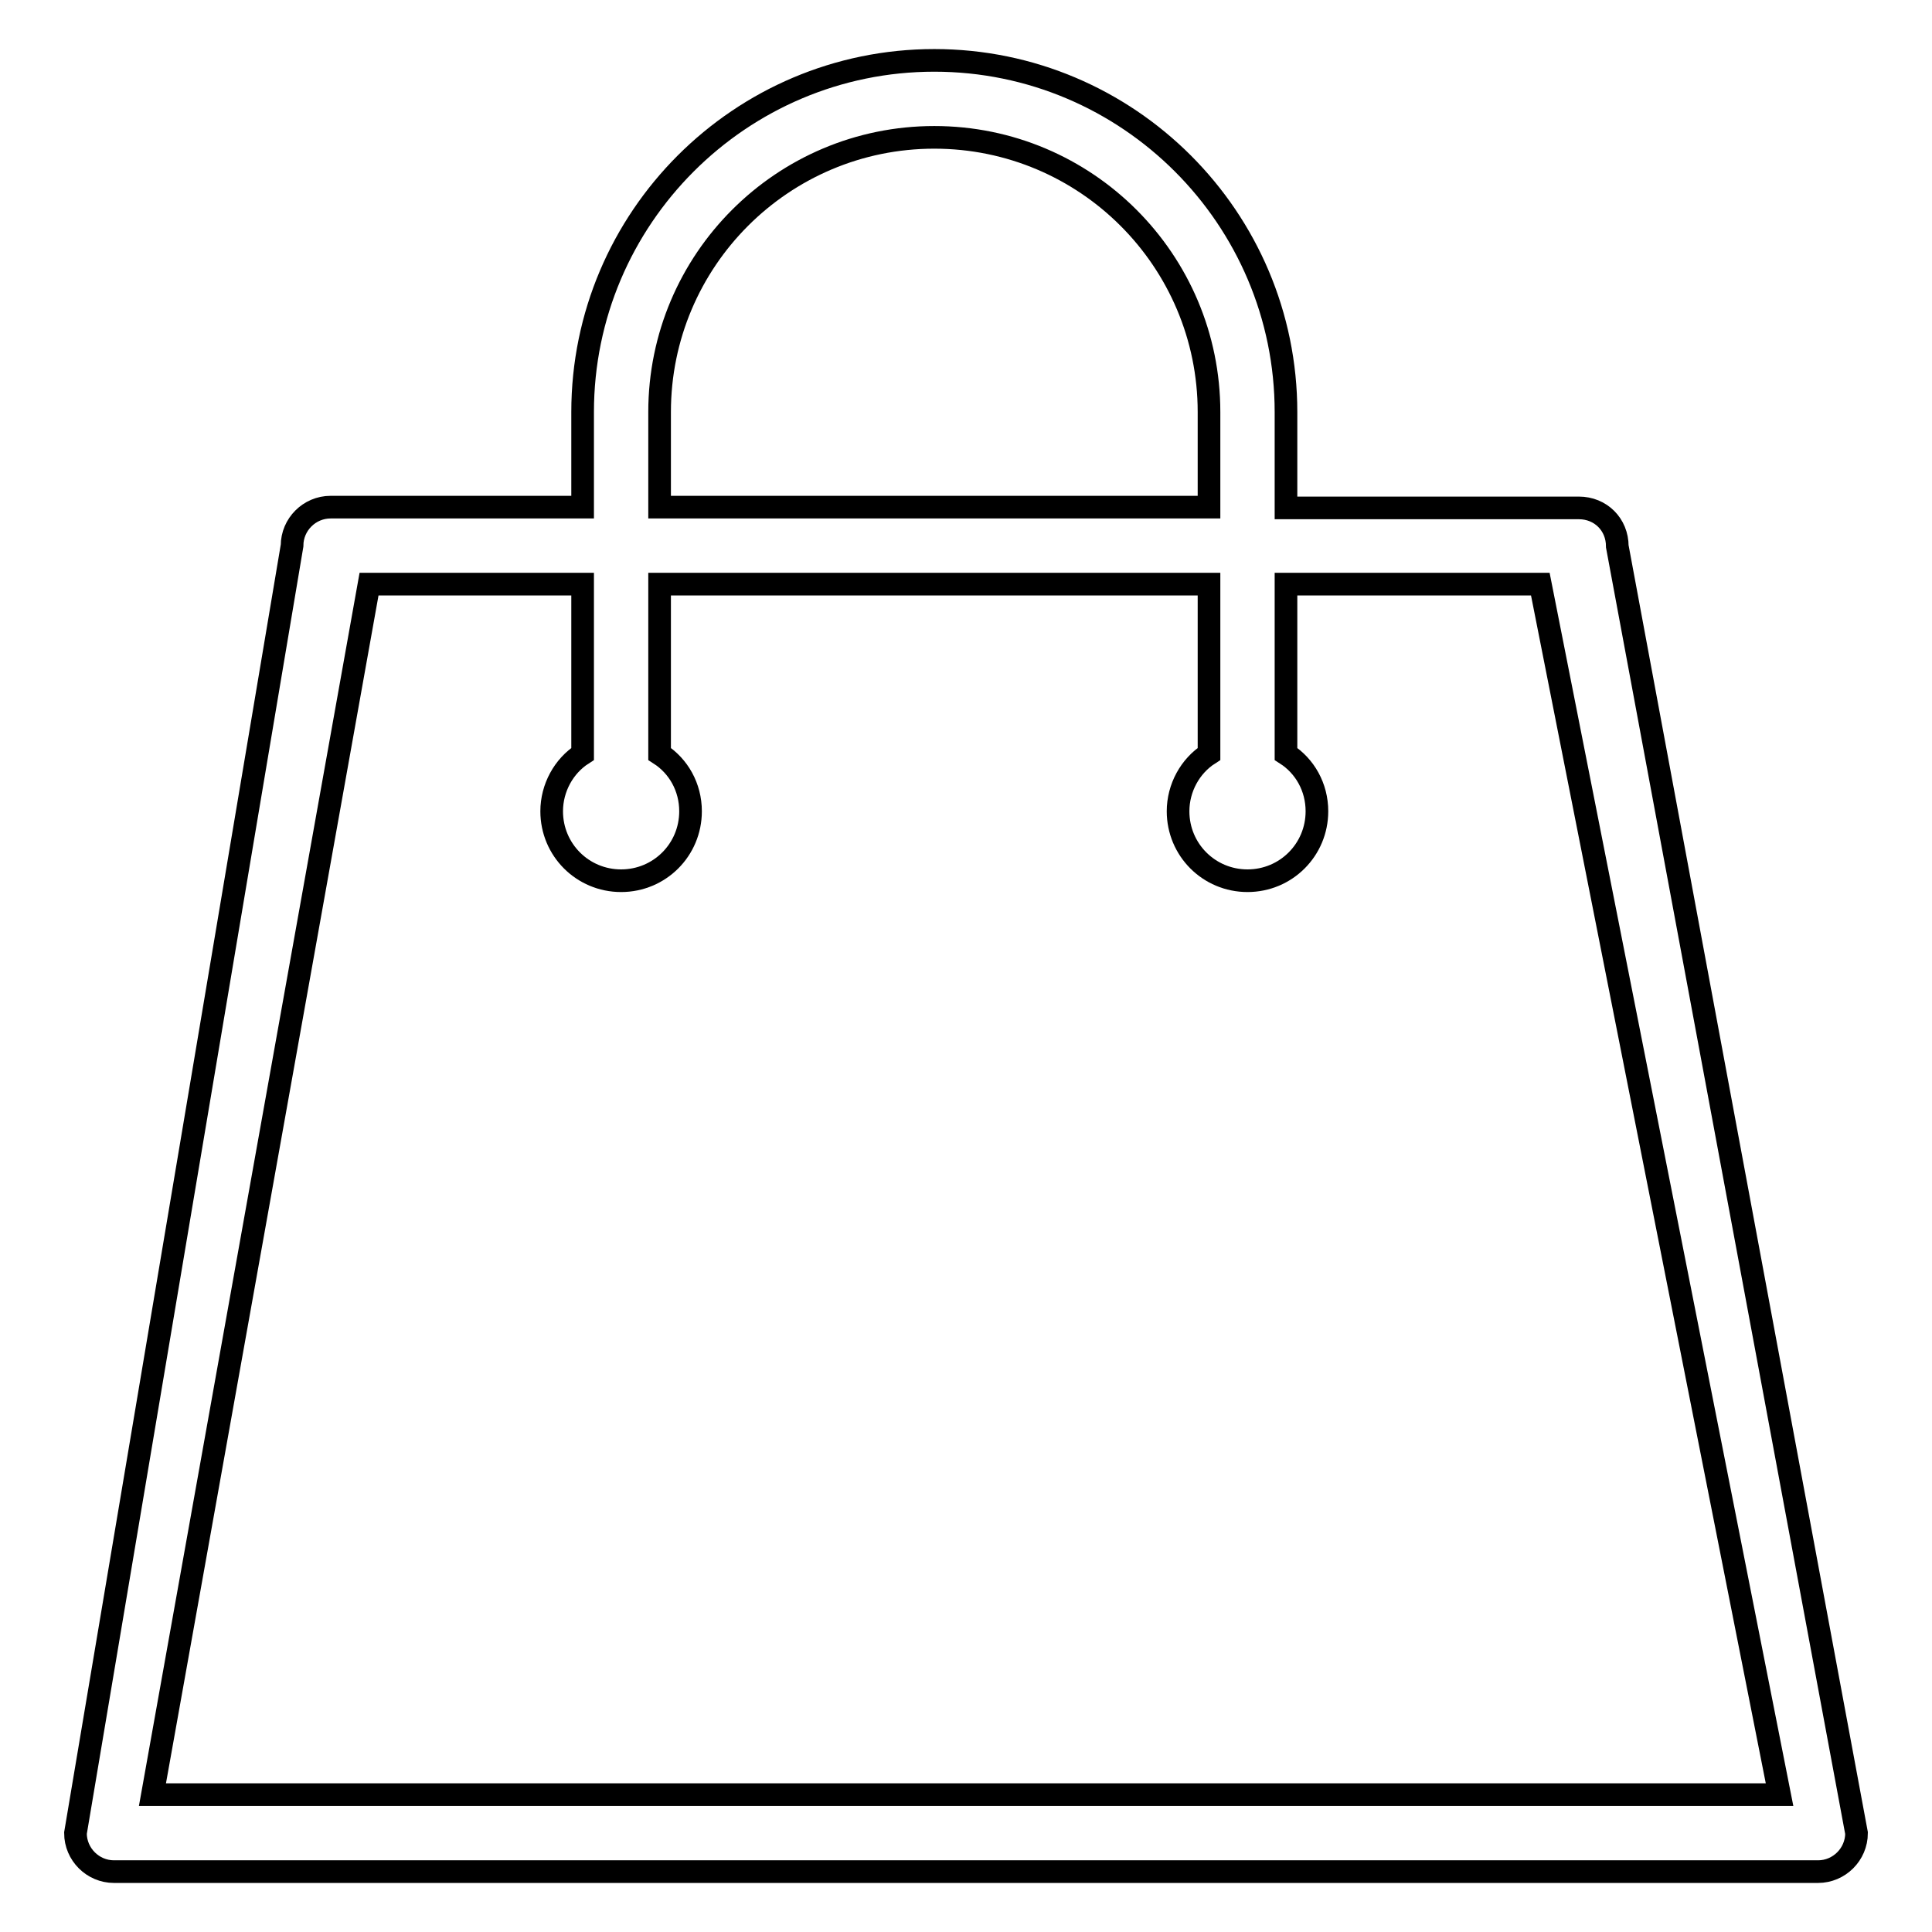 <?xml version="1.0" encoding="utf-8"?>
<!-- Svg Vector Icons : http://www.onlinewebfonts.com/icon -->
<!DOCTYPE svg PUBLIC "-//W3C//DTD SVG 1.1//EN" "http://www.w3.org/Graphics/SVG/1.1/DTD/svg11.dtd">
<svg version="1.1" xmlns="http://www.w3.org/2000/svg" xmlns:xlink="http://www.w3.org/1999/xlink" x="0px" y="0px" viewBox="0 0 256 256" enable-background="new 0 0 256 256" xml:space="preserve">
<g><g><g><path stroke-width="3" fill-opacity="0" stroke="#000000"  d="M209.2,67.3h-38.8V54.6c0-25.7-20.9-46.6-46.6-46.6S77.2,28.9,77.2,54.6v12.6H43.8c-2.8,0-5.1,2.3-5.1,5.1L10,242.9c0,2.8,2.3,5.1,5.1,5.1h225.8c2.8,0,5.1-2.3,5.1-5.1L214.3,72.4C214.3,69.5,212.1,67.3,209.2,67.3z M87.4,54.6c0-20.1,16.3-36.4,36.4-36.4c20.1,0,36.4,16.3,36.4,36.4v12.6H87.4V54.6z M235.8,237.8H20.2L48.9,77.4h28.3v22.5c-2.5,1.6-4.1,4.5-4.1,7.6c0,5.1,4.1,9.2,9.2,9.2c5.1,0,9.2-4.1,9.2-9.2c0-3.2-1.6-6-4.1-7.6V77.4h72.8v22.5c-2.5,1.6-4.1,4.5-4.1,7.6c0,5.1,4.1,9.2,9.2,9.2c5.1,0,9.2-4.1,9.2-9.2c0-3.2-1.6-6-4.1-7.6V77.4h33.7L235.8,237.8z"/></g><g></g><g></g><g></g><g></g><g></g><g></g><g></g><g></g><g></g><g></g><g></g><g></g><g></g><g></g><g></g></g></g>
</svg>